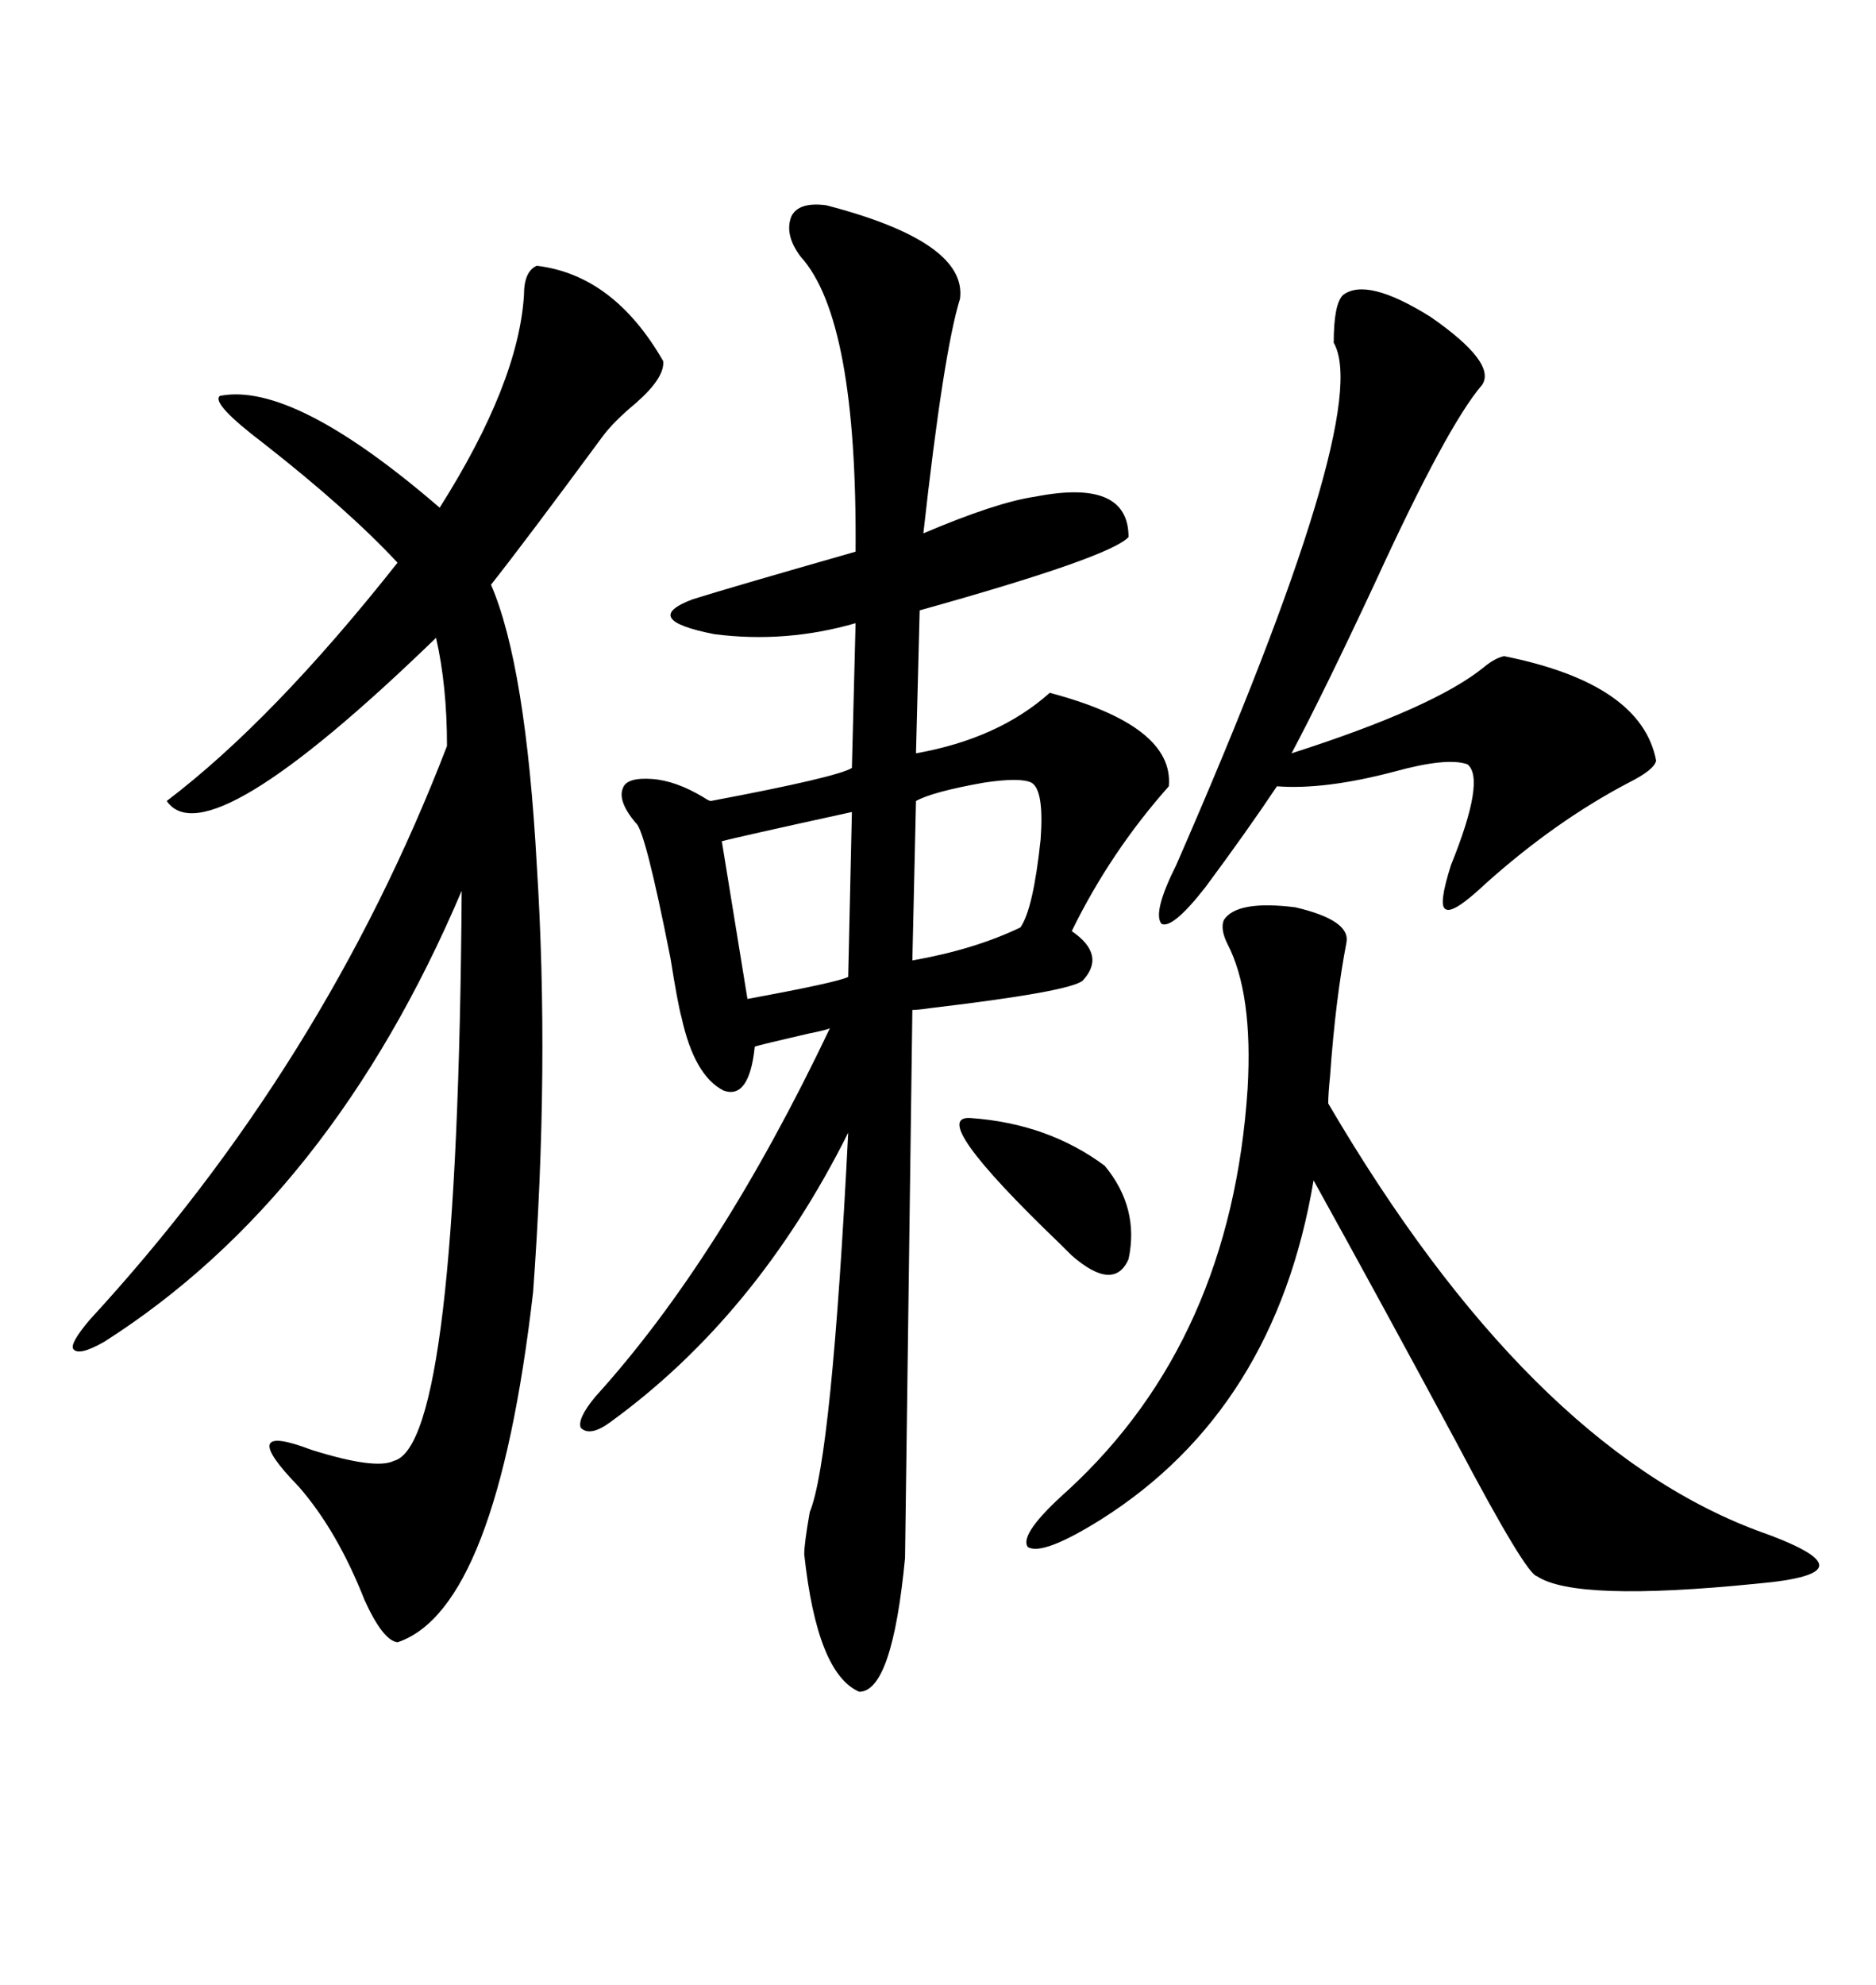 <svg xmlns="http://www.w3.org/2000/svg" xmlns:xlink="http://www.w3.org/1999/xlink" width="300" height="317.285"><path d="M132.13 32.81L132.13 32.81Q154.69 38.67 153.52 47.75L153.52 47.75Q150.88 56.25 147.66 85.25L147.66 85.25Q159.38 80.27 165.53 79.39L165.53 79.39Q180.47 76.46 180.47 85.84L180.47 85.84Q177.54 89.06 147.07 97.56L147.07 97.56L146.48 120.41Q159.67 118.07 167.87 110.74L167.87 110.74Q187.79 116.02 186.91 125.68L186.91 125.68Q177.54 136.23 171.39 148.83L171.39 148.83Q176.95 152.64 173.14 156.74L173.14 156.74Q171.09 158.50 148.83 161.13L148.83 161.13Q146.78 161.43 145.90 161.43L145.90 161.43L144.73 249.02Q142.68 270.41 137.40 270.41L137.40 270.41Q130.66 267.48 128.61 248.44L128.61 248.44Q128.61 246.68 129.49 241.70L129.49 241.70Q133.01 233.20 135.64 181.05L135.64 181.05Q121.00 210.35 97.56 227.34L97.56 227.34Q94.34 229.69 92.87 228.22L92.87 228.22Q92.29 226.76 95.21 223.24L95.21 223.24Q115.14 201.27 132.71 164.36L132.71 164.36Q132.13 164.65 129.20 165.23L129.20 165.23Q121.58 166.99 120.70 167.29L120.70 167.29Q119.82 175.78 115.72 174.32L115.72 174.32Q111.04 171.97 108.98 162.60L108.98 162.60Q108.40 160.55 107.23 153.22L107.23 153.22Q103.13 132.42 101.66 131.54L101.66 131.54Q98.73 128.03 99.61 125.98L99.61 125.98Q100.20 124.22 104.30 124.51L104.30 124.51Q108.11 124.80 112.50 127.44L112.50 127.44Q113.38 128.03 113.67 128.03L113.67 128.03Q133.89 124.22 136.23 122.75L136.23 122.75L136.82 99.61Q125.68 102.83 114.26 101.37L114.26 101.37Q102.25 99.02 110.74 95.80L110.74 95.80Q116.31 94.04 136.82 88.18L136.82 88.18Q137.11 50.98 128.03 41.02L128.03 41.02Q125.39 37.50 126.56 34.57L126.56 34.57Q127.73 32.23 132.13 32.81ZM85.84 42.48L85.84 42.48Q98.14 43.95 106.05 57.71L106.05 57.71Q106.35 60.35 101.66 64.45L101.66 64.45Q98.14 67.38 96.39 69.73L96.39 69.73Q84.08 86.43 78.52 93.46L78.52 93.46Q84.08 106.35 85.84 138.28L85.84 138.28Q87.89 170.51 85.25 206.54L85.25 206.54Q79.39 257.23 63.57 262.50L63.57 262.50Q61.23 262.21 58.30 255.76L58.30 255.76Q53.91 244.63 47.75 237.60L47.75 237.60Q37.50 227.05 49.80 231.74L49.80 231.74Q60.06 234.96 62.99 233.50L62.99 233.50Q73.24 230.86 73.83 142.38L73.83 142.38Q53.03 191.31 16.70 214.45L16.70 214.45Q12.60 216.80 11.72 215.63L11.72 215.63Q11.13 214.75 14.36 210.94L14.36 210.94Q51.86 170.21 71.48 119.24L71.48 119.24Q71.48 109.57 69.73 101.95L69.73 101.95Q33.11 137.40 26.66 128.03L26.66 128.03Q43.65 115.14 63.57 89.94L63.57 89.94Q55.66 81.45 42.19 70.90L42.19 70.90Q33.69 64.45 35.16 63.28L35.16 63.28Q46.88 60.94 70.31 81.15L70.31 81.15Q82.91 61.23 83.79 47.17L83.79 47.17Q83.79 43.36 85.84 42.48ZM195.70 147.07L195.70 147.07Q197.75 143.85 207.13 145.02L207.13 145.02Q215.92 147.07 215.33 150.59L215.33 150.59Q213.57 159.67 212.70 171.97L212.70 171.97Q212.40 174.90 212.40 176.37L212.40 176.37Q244.34 230.86 280.96 244.63L280.96 244.63Q290.92 248.14 290.92 250.20L290.92 250.20Q290.92 252.25 280.96 253.13L280.96 253.13Q251.95 256.05 245.80 251.95L245.80 251.95Q244.04 251.66 232.91 230.57L232.91 230.57Q220.61 207.71 210.06 188.67L210.06 188.67Q203.91 225.29 176.07 242.87L176.07 242.87Q166.70 248.73 164.36 247.27L164.36 247.27Q162.89 245.21 170.80 238.18L170.80 238.18Q196.88 214.16 199.51 174.02L199.51 174.02Q200.39 158.79 196.29 150.88L196.29 150.88Q195.12 148.54 195.70 147.07ZM214.75 47.17L214.75 47.17Q218.55 44.24 228.81 50.68L228.81 50.68Q239.36 58.01 237.01 61.52L237.01 61.52Q231.45 67.97 220.02 92.87L220.02 92.87Q211.82 110.45 206.54 120.41L206.54 120.41Q229.39 113.09 237.30 106.64L237.30 106.64Q239.06 105.18 240.53 104.88L240.53 104.88Q262.50 109.28 264.84 121.58L264.84 121.58Q264.55 123.05 260.45 125.10L260.45 125.10Q248.73 131.25 237.60 141.21L237.60 141.21Q232.32 146.19 231.15 145.31L231.15 145.31Q229.98 144.73 232.03 138.28L232.03 138.28Q237.60 124.51 234.67 122.17L234.67 122.17Q231.45 121.00 222.95 123.34L222.95 123.34Q211.82 126.27 204.20 125.68L204.20 125.68Q199.51 132.71 192.77 141.80L192.77 141.80Q187.50 148.54 185.74 147.66L185.74 147.66Q184.28 145.90 188.09 138.28L188.09 138.28Q219.73 65.92 213.28 54.79L213.28 54.79Q213.28 48.63 214.75 47.17ZM164.94 125.10L164.94 125.10Q163.18 124.22 157.32 125.10L157.32 125.10Q149.12 126.56 146.48 128.03L146.48 128.03L145.90 153.52Q155.86 151.76 163.18 148.24L163.18 148.24Q165.23 145.31 166.41 134.18L166.41 134.18Q166.99 126.27 164.94 125.10ZM135.64 156.15L136.23 129.79Q117.48 133.89 115.43 134.47L115.43 134.47L119.53 159.67Q133.89 157.03 135.64 156.15L135.64 156.15ZM155.27 178.71L155.27 178.71Q167.58 179.59 176.66 186.33L176.66 186.33Q182.23 193.07 180.47 201.27L180.47 201.27Q178.13 206.54 171.39 200.68L171.39 200.68Q171.09 200.39 169.63 198.93L169.63 198.93Q147.95 178.13 155.27 178.71Z"/></svg>
